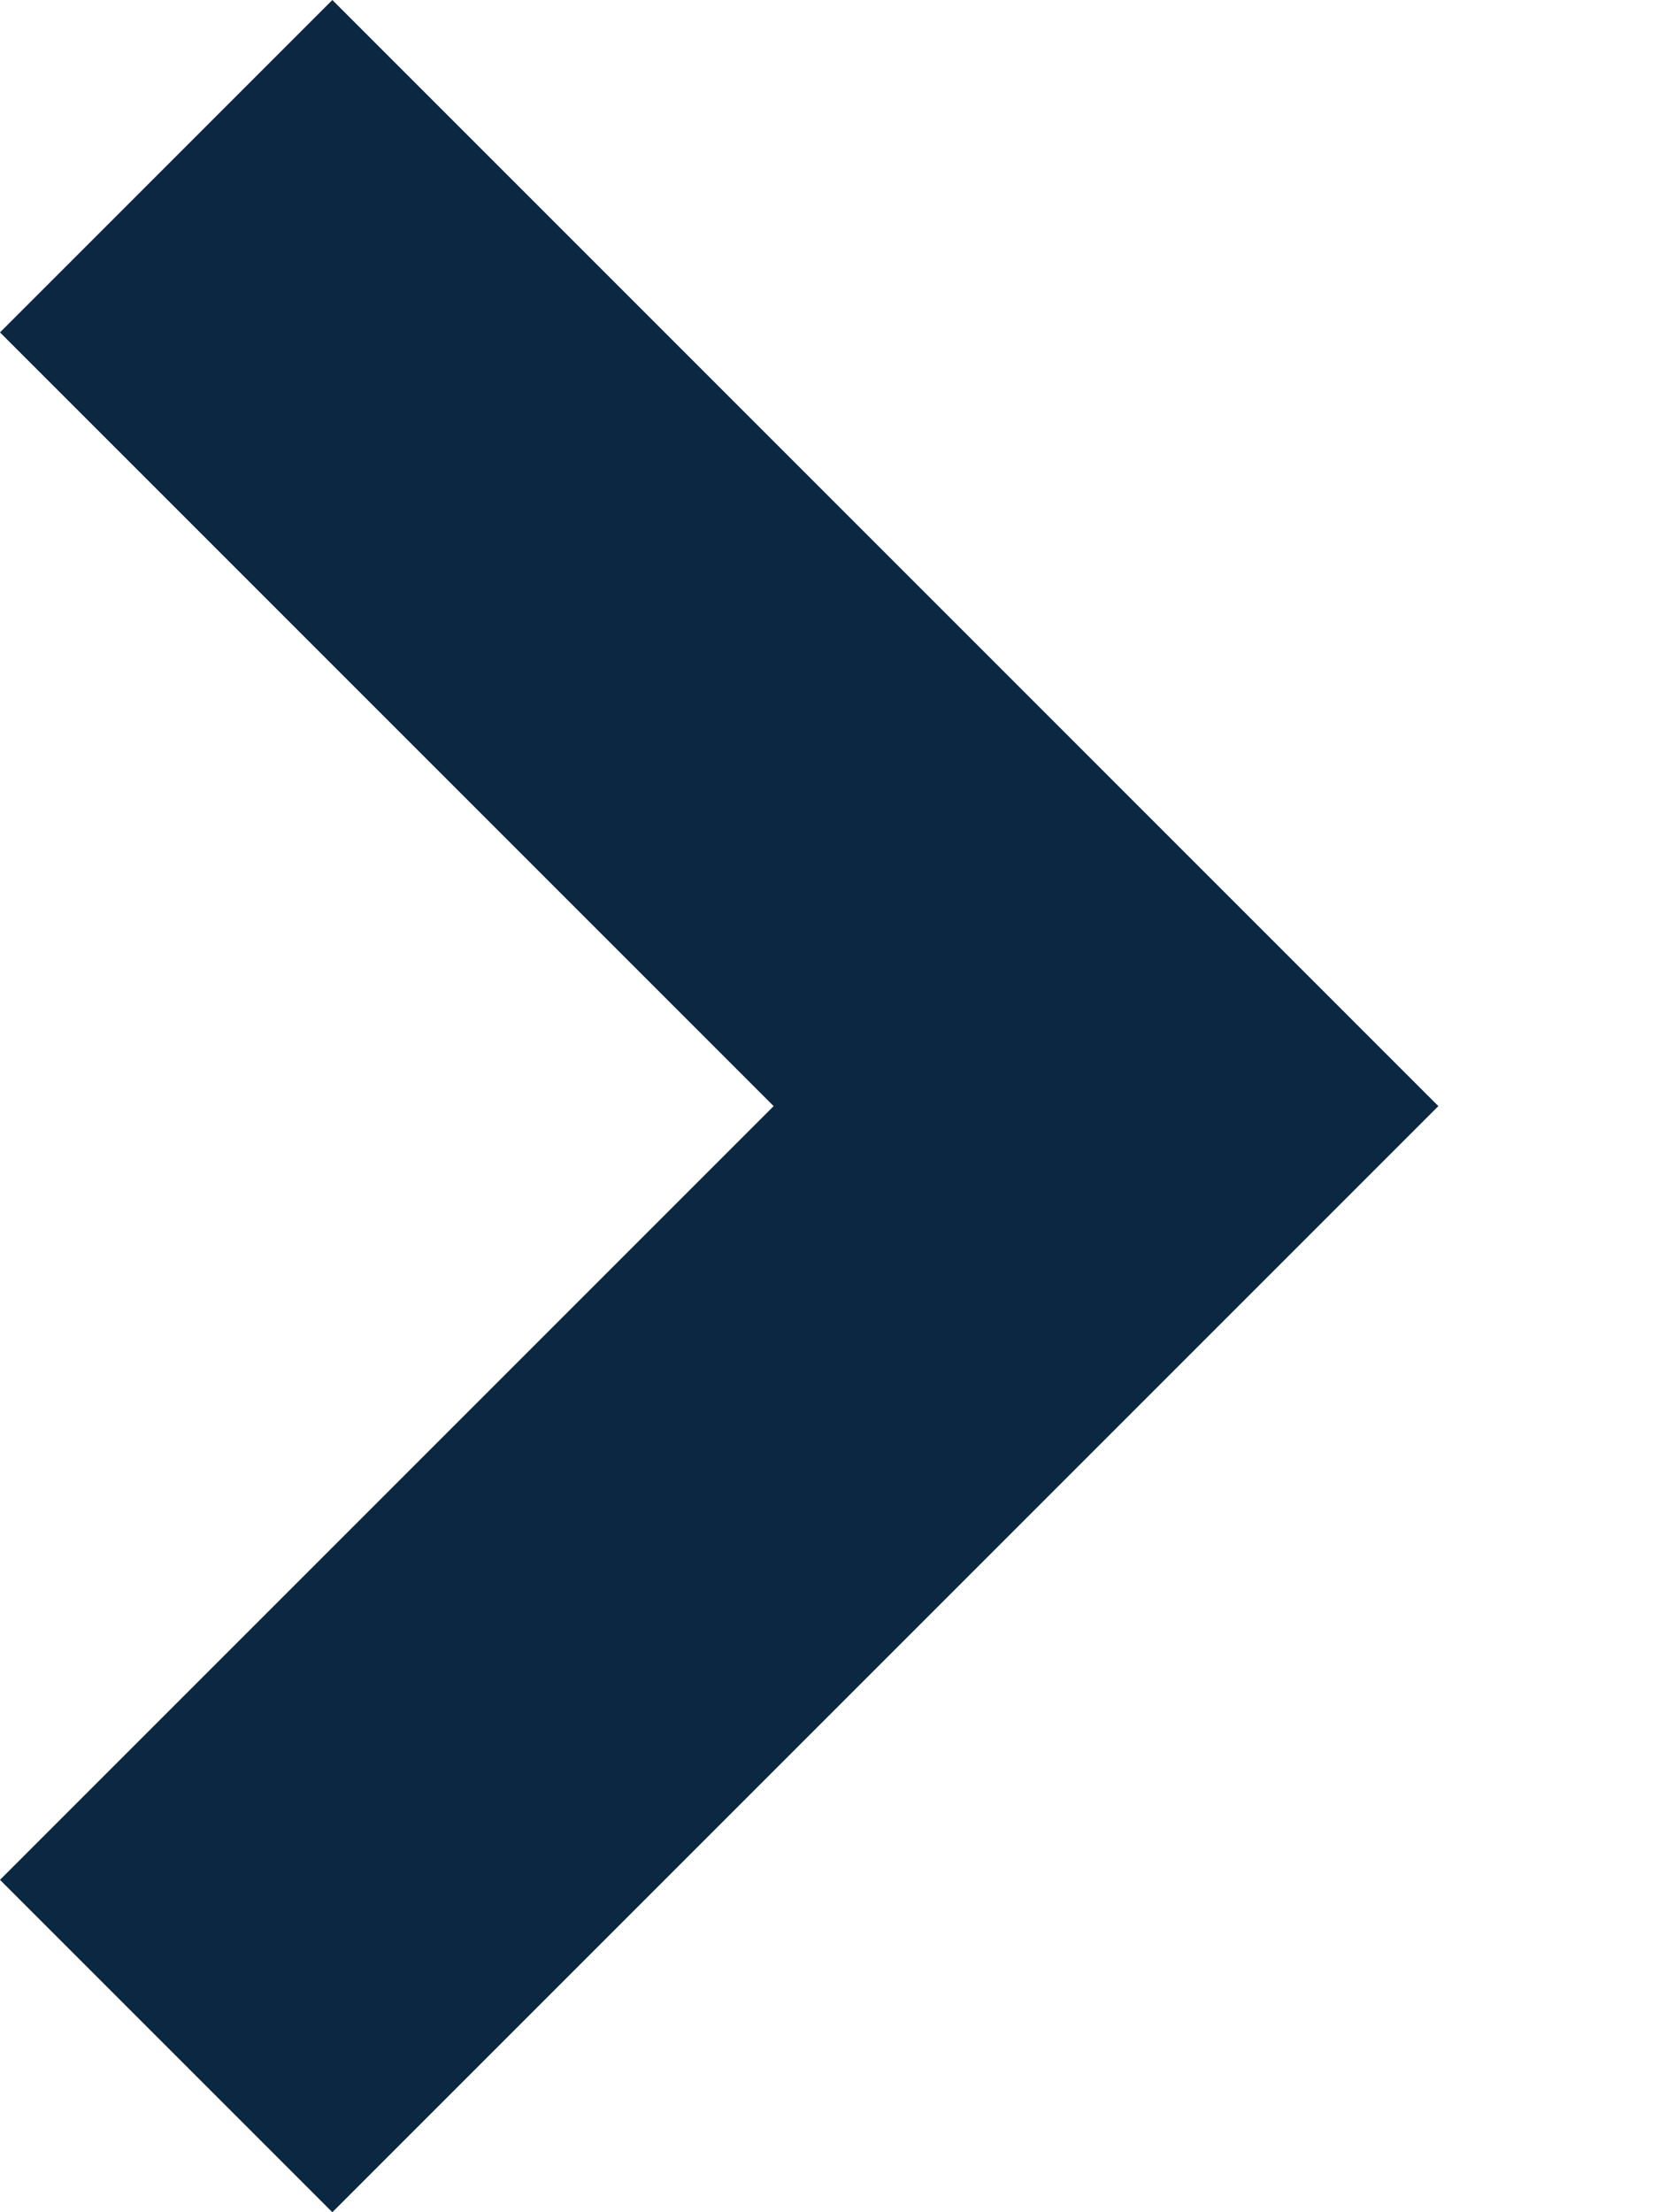 <svg width="6" height="8" viewBox="0 0 6 8" fill="none" xmlns="http://www.w3.org/2000/svg">
<path d="M-5.25262e-08 6.798L1.202 8L5.202 4L1.202 -5.25262e-08L-2.97165e-07 1.202L2.798 4L-5.25262e-08 6.798Z" fill="#0B2742"/>
</svg>
